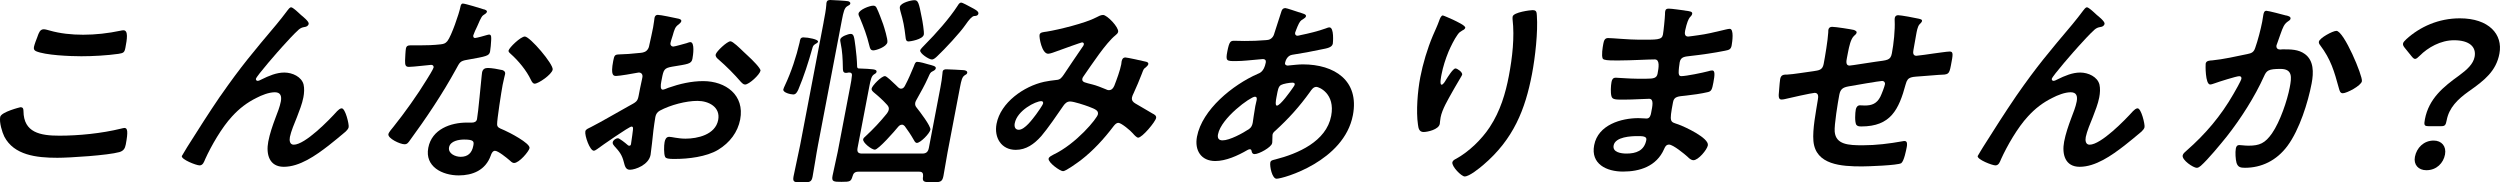 <?xml version="1.0" encoding="UTF-8"?>
<svg id="_レイヤー_2" data-name="レイヤー_2" xmlns="http://www.w3.org/2000/svg" viewBox="0 0 639.94 46.69">
  <g id="_レイヤー_1-2" data-name="レイヤー_1">
    <g>
      <path d="M5.26,27.45c.68,0,.74.47.75.99.04,5.51,4.31,6.29,9.2,6.29s10.77-.57,15.84-1.82c.22-.05.6-.16.81-.16.78,0,.98.88.33,4.26-.19.99-.57,1.61-1.62,1.92-2.91.83-12.76,1.46-15.88,1.46-5.41,0-11.1-.68-13.58-5.41-.56-1.14-1.33-3.64-1.06-5.04.25-1.3,5.16-2.5,5.21-2.5ZM9.61,9.31c.33-.88.61-1.82,1.6-1.82.42,0,1.05.21,1.45.31,2.71.78,5.62,1.09,8.63,1.09,3.17,0,6.36-.36,9.61-1.04.17-.05.49-.1.7-.1,1.3,0,.91,2.34.5,4.47-.24,1.25-.52,1.35-1.75,1.56-2.94.42-6.62.62-9.53.62s-9.26-.26-11.61-1.3c-.43-.21-.63-.52-.52-1.09.12-.62.64-1.98.93-2.7Z"/>
      <path d="M56.41,24.59c5.31-7.64,8.46-11.33,14.37-18.35,1.02-1.25,1.9-2.34,2.82-3.59.2-.26.56-.78.93-.78.47,0,2.09,1.56,2.53,1.98.45.36,2.07,1.66,1.96,2.24-.11.57-.62.78-1.1.83-.59.1-.99.26-1.48.68-1.26,1.14-2.97,3.02-4.09,4.26-.92.99-6.7,7.59-6.84,8.32-.05.26.16.52.42.52.31,0,.72-.21,1-.36,1.89-.94,3.87-1.77,5.85-1.77,2.08,0,4.42,1.09,4.93,3.07.23.99.16,2.18-.05,3.28-.33,1.72-1.01,3.38-1.64,5.04-.58,1.4-1.55,3.74-1.81,5.1-.17.88-.06,1.98.98,1.98,2.91,0,9.05-6.29,11.1-8.58.32-.31.76-.73,1.18-.73.94,0,1.92,4.11,1.78,4.83-.08.42-.47.83-.79,1.14-1.42,1.2-2.85,2.39-4.32,3.54-3.36,2.6-7.44,5.46-11.5,5.46-3.69,0-4.59-3.17-3.97-6.45.39-2.03,1.09-4.06,1.83-6.03.53-1.4,1.11-2.81,1.38-4.21.26-1.35-.01-2.39-1.52-2.39s-3.36.73-4.75,1.46c-2.41,1.2-4.36,2.7-6.21,4.73-2.62,2.81-5.34,7.54-6.87,10.92-.29.68-.57,1.61-1.45,1.61-.83,0-4.7-1.51-4.54-2.39.01-.05,1.3-2.18,1.37-2.29,2.76-4.37,5.52-8.73,8.47-13.05Z"/>
      <path d="M123.93,2.39c.24.1.78.26.71.62-.07.36-.47.57-1.01.94-.49.36-1.2,2.18-1.46,2.76-.24.42-.97,2.08-1.02,2.34-.07.36.08.68.44.68s2.62-.62,3.11-.78c.17-.05.38-.1.54-.1.62,0,.5.94.48,1.56-.04.73-.13,2.03-.27,2.76-.22,1.14-.86,1.25-5.81,2.13-1.93.31-1.95.68-2.9,2.39-3.51,6.4-7.66,12.58-12.01,18.51-.41.52-.61.73-1.18.73-1.14,0-4.34-1.51-4.13-2.6.09-.47.95-1.46,1.29-1.87,2.8-3.48,6.21-8.27,8.48-12.01.37-.57,1.72-2.76,1.8-3.17.06-.31-.13-.68-.6-.68-.42,0-4.52.52-5.72.52-.88,0-1-.47-.98-1.66.02-.62.11-2.5.21-3.02.13-.68.52-.83,1.1-.83h2.39c1.77,0,3.6-.05,5.41-.26.7-.1,1.17-.16,1.72-.83,1.03-1.3,3.01-7.07,3.33-8.73.07-.36.17-.88.64-.88.57,0,4.65,1.25,5.43,1.51ZM128.46,17.89c.54.16.95.47.83,1.09-.02.1-.42,1.66-.63,2.76-.29,1.51-1.46,8.99-1.41,10.09,0,.78.64.99,1.36,1.3.15.05.33.16.48.21,1.11.47,6.7,3.33,6.46,4.58-.16.83-2.65,3.8-3.95,3.8-.52,0-.9-.47-1.21-.73-.67-.57-2.87-2.39-3.7-2.39-.57,0-.92.73-1.06,1.2-1.35,3.79-4.67,5.1-8.2,5.1-4.21,0-8.73-2.24-7.8-7.07.91-4.78,5.76-6.45,9.86-6.45h1.35c.62,0,1.14-.26,1.26-.88.32-1.66.98-9.2,1.21-11.23.05-.26.04-.47.09-.73.16-.83.69-1.14,1.47-1.14.99,0,2.7.31,3.59.52ZM114.95,37.7c-.31,1.61,1.61,2.44,2.96,2.44,1.87,0,2.89-.99,3.24-2.81.2-1.04.26-1.61-2.34-1.61-1.25,0-3.54.31-3.86,1.98ZM141.47,17.83c-.24,1.25-3.65,3.59-4.59,3.59-.52,0-.77-.57-.96-.94-1.15-2.44-3.22-4.94-5.22-6.71-.18-.16-.59-.47-.52-.83.14-.73,3.08-3.59,4.17-3.59,1.3,0,7.38,7.12,7.12,8.47Z"/>
      <path d="M161.67,32.39c-.62,0-7.77,4.99-8.8,5.77-.24.16-.6.42-.86.42-1.04,0-2.38-3.9-2.18-4.94.11-.57.71-.73,1.4-1.09,3.23-1.66,6.34-3.54,9.54-5.3,2.2-1.2,2.42-1.25,2.73-2.86l.34-1.77c.15-.78.35-1.56.5-2.34l.1-.52c.13-.68-.24-1.2-.92-1.2-.1,0-.22.05-.32.05-1.03.21-4.68.83-5.46.83-.68,0-1.5-.05-.77-3.85.27-1.4.41-1.61,1.41-1.66,1.62-.05,3.46-.16,5.11-.36.69-.05,1.48-.1,2.04-.62.51-.47.6-.99.71-1.56.33-1.46.66-2.91.94-4.37.2-1.04.32-2.24.36-2.44.08-.42.31-.78.82-.78.78,0,4.13.73,5.13.94.3.05,1,.21.91.68-.06.31-.43.62-.68.83-.9.62-1.07,1.25-1.53,2.86-.11.31-.24.73-.38,1.2-.04.21-.15.52-.19.73-.09.47.25.88.71.88.36,0,2.9-.73,3.45-.88.28-.1.67-.26.93-.26,1.2,0,.71,3.38.54,4.26-.26,1.35-1.14,1.35-5.22,2.03-1.99.36-2.17.73-2.62,3.12l-.14.73c-.17.88-.28,2.03.39,2.03.26,0,1.05-.31,1.39-.47,2.96-1.04,5.95-1.72,8.96-1.72,5.77,0,10.65,3.59,9.46,9.83-.62,3.22-2.64,5.93-5.64,7.75-3,1.82-7.78,2.34-10.9,2.34h-.62c-.83,0-1.91-.05-2.07-.57-.33-.73-.29-2.86-.12-3.74.13-.68.41-1.35,1.19-1.35.62,0,2.25.47,4.18.47,3.02,0,7.62-.99,8.35-4.78.63-3.28-2.39-4.89-5.31-4.89s-6.91,1.04-9.63,2.5c-.64.36-1,.88-1.14,1.61-.12.62-.41,2.7-.5,3.43-.1,1.09-.63,5.77-.73,6.29-.49,2.55-3.9,3.8-5.3,3.8-1.14,0-1.3-1.09-1.55-1.98-.47-1.87-1.15-2.7-2.4-4.06-.21-.26-.51-.57-.44-.99.11-.57.82-1.04,1.34-1.04.36,0,1.95,1.25,2.34,1.61.13.16.36.31.56.31.31,0,.4-.21.44-.42.01-.05.31-2.18.33-2.29.05-.26.05-.52.09-.73.13-.94.23-1.46-.29-1.46ZM191.4,14.25c1.2,1.09,3.38,3.28,3.27,3.85-.19.99-2.91,3.54-3.95,3.54-.42,0-.76-.36-1.02-.62-1.79-2.08-3.71-4-5.8-5.82-.31-.26-.81-.68-.7-1.25.15-.78,2.93-3.38,3.77-3.38.62,0,2.42,1.77,3.38,2.7.36.31.7.68,1.06.99Z"/>
      <path d="M208.77,11.23c-.59.36-.68.57-.85,1.2-.98,3.48-2.14,7.12-3.57,10.5-.27.57-.6,1.25-1.28,1.25s-2.72-.47-2.56-1.3c.06-.31.29-.73.4-.99,1.66-3.54,2.92-7.38,3.77-11.02.13-.68.14-1.3.98-1.3,1.25,0,3.85.52,3.74,1.09-.05.26-.4.47-.63.57ZM210.81,5.72c.31-1.61.63-3.28.71-4.52-.01-.21.02-.36.05-.52.12-.62.54-.68,1.01-.68.68,0,4.02.21,4.52.31.29.1.63.26.56.62-.06.31-.39.42-.81.68-.7.42-.95,1.46-1.34,3.48l-6.12,32.03c-.52,2.7-.88,5.41-1.39,8.11-.27,1.4-.75,1.46-2.72,1.46s-2.43-.05-2.15-1.56c.51-2.65,1.18-5.35,1.69-8.01l6-31.4ZM217.46,18.56h-.26c-.22.05-.44.1-.64.1-.88,0-.79-.78-.81-1.46-.03-2.03-.14-4.16-.55-6.08-.04-.31-.17-.73-.11-1.04.14-.73,2.04-1.4,2.66-1.4.83,0,.9.73,1.24,3.33.19,1.46.38,3.43.41,4.94,0,.26.06.52.36.57,3.71.16,4.75.16,4.62.88-.06.31-.35.47-.7.68-.6.42-.82,1.3-1.15,3.02l-3.01,15.75c-.2,1.04.14,1.46,1.13,1.46h15.44c.99,0,1.48-.42,1.68-1.46l2.96-15.49c.23-1.2.43-2.5.51-3.48.04-.21.02-.36.05-.52.11-.57.59-.62,1-.62.73,0,3.45.16,4.28.21.36,0,1.11.16,1.02.68-.06.31-.24.42-.7.68-.6.42-.81,1.25-1.14,2.96l-3.2,16.74c-.39,2.03-.66,4-1.05,6.03-.31,1.61-.88,1.61-2.91,1.61-2.18,0-2.53-.1-2.3-1.56.04-.78-.2-1.14-.98-1.14h-15.6c-.83,0-1.27.36-1.47,1.14-.41,1.35-.59,1.46-2.83,1.46-2.03,0-2.59-.05-2.3-1.56.4-2.08.94-4.11,1.33-6.14l3.21-16.79c.18-.94.36-1.87.43-2.81.03-.42-.18-.68-.6-.68ZM223.53,12.89c-.73,0-.83-.57-.98-1.14-.7-2.86-1.4-4.63-2.47-7.23-.15-.31-.38-.73-.32-1.04.2-1.04,2.88-2.03,3.77-2.03.52,0,.73.26.91.68.46.88,1.24,3.02,1.62,4.06.27.78,1.23,3.9,1.09,4.63-.23,1.2-2.89,2.08-3.62,2.08ZM230.87,31.92c-.42,0-.73.26-.99.57-.75.94-5.01,5.82-5.95,5.82-.83,0-3.14-1.82-2.98-2.65.06-.31.31-.52.56-.73,2.02-1.87,3.85-3.8,5.55-5.93.21-.31.37-.57.44-.94.1-.52-.1-.83-.4-1.2-1.03-1.14-2.23-2.24-3.44-3.22-.26-.26-.63-.52-.54-.99.14-.73,2.48-3.17,3.41-3.17.42,0,1.91,1.46,2.83,2.34.36.31.72.88,1.29.88.47,0,.74-.31.96-.68,1.05-1.98,1.48-3.12,2.33-5.1.21-.57.36-1.09.83-1.09.68,0,2.16.42,2.79.62,1.14.31,2.09.47,1.98,1.04-.07.36-.42.57-.76.73-.68.31-.74.62-1.19,1.61-.91,2.03-1.84,3.64-2.94,5.62-.15.26-.31.52-.37.83-.11.57.08.94.38,1.3.67.83,3.67,4.73,3.5,5.62-.19.99-2.57,3.38-3.45,3.38-.47,0-.67-.57-.87-.88-.74-1.3-1.39-2.24-2.26-3.43-.22-.21-.4-.36-.71-.36ZM232.6,10.61c-.68,0-.73-.52-.79-1.04-.34-2.86-.57-4.11-1.35-6.81-.05-.26-.18-.68-.12-.99.21-1.09,2.93-1.72,3.71-1.72.94,0,1.15.52,1.9,4.47.17.73.65,3.69.53,4.32-.25,1.3-3.61,1.77-3.87,1.77ZM250.45,3.48c-.12.62-.85.62-1.11.62-.54.1-1.26.88-2.19,2.24-1.38,2.03-5.36,6.29-7.2,8.01-.38.36-.9.88-1.42.88-.73,0-3.13-1.56-2.98-2.34.07-.36.88-1.09,1.21-1.46,2.76-2.76,6.27-6.71,8.35-9.93.23-.36.47-.83.94-.83.36,0,1.82.83,2.81,1.35.47.26,1.71.83,1.59,1.46Z"/>
      <path d="M286.21,8.16c-.07.36-.38.62-.69.88-2.46,1.98-6.06,7.49-7.99,10.24-.22.31-.42.57-.48.88-.18.94.85.99,2.58,1.46.9.21,2.49.83,3.36,1.2.24.1.52.26.83.26.78,0,1.14-.52,1.42-1.14.61-1.56,1.47-3.9,1.77-5.46.05-.26.05-.52.1-.78.1-.52.35-.99.97-.99.42,0,4.46.88,5.05,1.04.35.05.9.21.81.68-.07.36-.56.73-1.05,1.14-.19.16-.51,1.04-.62,1.35-.63,1.66-1.36,3.33-2.09,4.94-.16.31-.35.73-.41,1.04-.16.83.28,1.25.89,1.61.94.52,3.69,2.18,4.35,2.55.43.21,1.04.52.93,1.14-.19.99-3.56,5.04-4.6,5.04-.36,0-1.01-.68-1.35-1.09-.55-.68-2.97-2.7-3.7-2.7-.57,0-.92.47-1.26.88-2.44,3.22-5.2,6.24-8.43,8.73-.72.52-3.75,2.76-4.48,2.76-.78,0-3.89-2.24-3.7-3.22.09-.47.82-.78,1.18-.99,5.94-2.81,11.24-9.31,11.44-10.35.18-.94-.58-1.3-2.38-1.98-.97-.36-3.76-1.3-4.74-1.3-.78,0-1.29.47-1.72,1.09-1.38,2.03-4.11,5.98-5.64,7.75-1.85,2.08-3.9,3.54-6.55,3.54-3.69,0-5.59-3.12-4.92-6.66,1.04-5.46,6.99-9.62,12.2-10.76,1.03-.21,2.05-.36,3.11-.47,1-.05,1.37-.62,1.86-1.3,1.59-2.34,3.14-4.73,4.78-7.07.21-.26.35-.47.4-.73.07-.36-.21-.52-.47-.52-.16,0-4.68,1.61-6.52,2.29-.56.21-1.63.62-2.15.62-1.61,0-2.33-4.16-2.2-4.84.13-.68.91-.68,1.87-.83,2.95-.47,9.93-2.18,12.66-3.64.52-.26,1.11-.62,1.73-.62,1.04,0,4.07,3.17,3.86,4.32ZM266.55,25.89c-1.46,0-6.18,2.39-6.8,5.67-.17.88.1,1.66,1.03,1.66,1.56,0,3.54-2.76,4.45-3.95.35-.47,1.71-2.39,1.78-2.81.05-.26-.05-.57-.46-.57Z"/>
      <path d="M332.27,3.07c1.32.42,2.13.57,2.03,1.09-.06.31-.41.52-.65.68-.76.42-.96.68-1.51,1.92-.11.31-.58,1.4-.62,1.61-.08.42.16.78.58.78.16,0,.64-.1.81-.16,2.06-.42,4.45-.99,6.46-1.72.28-.1.62-.26.93-.26,1.25,0,.91,3.95.87,4.16-.19.99-1.48,1.2-2.83,1.46-2.12.47-5.46,1.09-7.6,1.4-1.24.21-1.69,1.51-1.8,2.08-.09.47.34.68.7.68.1,0,.27-.05.43-.05,1.06-.1,2.39-.26,3.43-.26,8.06,0,14.5,4.11,12.81,13-2.25,11.8-17.83,16.27-19.54,16.27-1.14,0-1.79-3.17-1.6-4.16.11-.57.69-.62,1.29-.78,5.74-1.46,13.04-4.58,14.29-11.13,1.1-5.77-3.16-7.44-3.78-7.44-.78,0-1.22.68-1.65,1.3-2.69,3.74-5.4,6.76-8.87,9.93-.37.31-.63.57-.72,1.04-.03.16-.06,1.66-.06,1.92l-.05.26c-.19.99-3.33,2.76-4.48,2.76-.47,0-.67-.31-.75-.73-.05-.26-.11-.52-.47-.52-.21,0-.38.1-.61.21-2.51,1.46-5.53,2.81-8.23,2.81-3.64,0-5.35-2.76-4.68-6.24,1.32-6.92,9.14-13.26,15.55-16.07.34-.16,1.59-.42,2.06-2.91.11-.57-.2-.88-.71-.88-.21,0-.96.1-1.16.1-1.95.16-3.93.42-5.85.42-2.29,0-2.6,0-2.13-2.44.5-2.6.84-2.76,1.77-2.76.88,0,1.76.05,2.69.05,1.77,0,3.55-.05,5.34-.21.53-.05,1-.05,1.49-.47.5-.42.64-.88.79-1.4.61-1.82,1.16-3.64,1.78-5.51.14-.47.42-.83.99-.83.36,0,2.7.83,3.24.99ZM311.78,34.37c-.19.99.17,1.56,1.16,1.56,1.82,0,5.18-1.82,6.8-2.91.6-.42.81-.99.93-1.61.09-.47.35-2.65.66-4.26.1-.52.25-1.04.34-1.51.09-.47.06-.88-.46-.88-1.09,0-8.62,5.41-9.43,9.62ZM327.86,21.79c-.64.36-.79,1.4-1.01,2.55l-.12.62c-.16.83-.34,2.08.12,2.08.88,0,3.52-3.74,4.1-4.58.14-.21.42-.57.47-.83.07-.36-.27-.47-.59-.47-.73,0-2.34.26-2.98.62Z"/>
      <path d="M375.07,7.12c-.06.31-.47.57-.75.68-.59.36-.77.47-1.19,1.04-.84,1.14-1.78,3.07-2.34,4.37-.77,1.87-1.42,3.9-1.79,5.82-.08.42-.56,2.65.01,2.65.42,0,.89-.83,1.19-1.35.37-.57,1.73-2.81,2.36-2.81.47,0,1.85.94,1.72,1.61-.03.16-1.16,1.98-1.86,3.22l-.71,1.25c-1.1,1.98-2.55,4.37-2.95,6.45-.14.73-.15,1.3-.21,1.66-.28,1.46-3.15,2.08-4.14,2.08-1.14,0-1.33-.94-1.45-1.92-.5-3.38-.09-8.53.6-12.11.66-3.43,1.82-7.33,3.23-10.66.56-1.3,1.16-2.55,1.62-3.85.12-.36.46-1.3.92-1.3.16,0,2.26.94,2.6,1.09,1.05.52,3.25,1.51,3.14,2.08ZM392.37,2.6c.99,0,.97.62,1.03,1.4.3,4.16-.42,10.66-1.25,14.97-1.72,9-4.69,16.64-12.51,23.29-.99.83-3.52,2.91-4.72,2.91-.83,0-3.36-2.55-3.15-3.64.08-.42.61-.73.95-.88,3.31-1.82,6.57-4.99,8.62-8.11,2.71-4.11,4.05-8.68,4.89-13.1.91-4.78,1.48-9.93.95-14.51-.01-.21-.02-.47.02-.68.22-1.14,4.58-1.66,5.15-1.66Z"/>
      <path d="M431.24,2.7c1.32.16,2.03.26,1.92.83-.19.99-.9.1-1.81,4.32-.14.73-.13,1.51.8,1.51.21,0,2.29-.31,2.67-.36,1.7-.21,4.21-.78,5.9-1.2.49-.1,1.59-.42,2.05-.42,1.14,0,.65,3.38.49,4.26-.2,1.04-.69,1.14-1.71,1.35-2.81.57-6.13,1.04-8.94,1.35-1.12.16-2.36.1-2.64,1.56-.12.62-.29,2.08-.27,2.76.04.31.05.83.67.83,1.25,0,5.53-.88,6.89-1.25.33-.1.72-.21,1.03-.21.73,0,.67,1.14.29,3.12-.33,1.72-.48,2.24-1.46,2.44-1.47.36-4.04.73-5.53.88-2.02.21-3.06.21-3.33,1.66-1.03,5.41-.74,4.99,1.35,5.72,1.61.57,7.92,3.48,7.56,5.36-.22,1.14-2.44,3.8-3.69,3.8-.57,0-1.11-.47-1.45-.83-.8-.73-3.76-3.17-4.8-3.17-.83,0-1.09.78-1.26,1.14-1.95,4.47-6.3,5.77-10.51,5.77s-8.32-1.92-7.39-6.76c1-5.25,6.99-6.92,11.31-6.92.62,0,1.8.1,2.11.1.88,0,1.06-.94,1.16-1.46.32-1.66.79-3.59-.51-3.59-1.09,0-4.04.21-6.28.21s-3.13.05-3.37-.88c-.25-.88-.17-2.65.02-3.64.12-.62.36-1.09,1.09-1.09.62,0,3.49.26,5.46.26h2.34c1.92,0,2.68-.16,2.9-1.3.29-1.51.64-3.64-.71-3.64-1.82,0-6.03.26-8.84.26h-1.56c-1.4,0-2.69-.05-2.93-.47-.37-.78-.03-2.86.15-3.8.14-.73.33-1.46,1.21-1.46,1.09,0,5.38.42,7.93.42,4.58,0,5.86.1,6.12-1.3.16-.83.51-4.31.53-5.2,0-.26,0-.57.06-.83.1-.52.43-.62.9-.62.78,0,3.16.36,4.07.47ZM413.05,37.23c-.34,1.77,1.94,2.08,3.29,2.08,2.39,0,4.55-.68,5.08-3.48.19-.99-1.06-.99-2.25-.99-1.61,0-5.7.16-6.12,2.39Z"/>
      <path d="M474.69,7.75c.29.1.63.26.56.62-.06.31-.43.62-.68.83-.83.78-1.24,2.7-1.53,4.21l-.27,1.4c-.15.78-.38,1.98.66,1.98.47,0,5.73-.88,6.69-.99,2.94-.42,3.8-.31,4.15-2.13.47-2.44.85-6.08.72-8.42-.01-.21-.01-.47.03-.68.09-.47.44-.68.86-.68.68,0,4.4.68,5.19.88.34.1,1.01.16.92.62-.06.31-.43.62-.63.83-.53.57-.73,1.92-.86,2.6-.26,1.35-.46,2.65-.71,4-.13.68-.12,1.46.76,1.46.42,0,3.57-.47,4.27-.57.85-.1,3.58-.52,4.26-.52.99,0,.84.78.31,3.54-.47,2.44-.66,2.34-3.17,2.44-.95.05-2.21.16-3.96.31-2.96.26-3.9,0-4.45,2.08-1.76,6.5-3.83,10.81-11.37,10.81-.52,0-.98-.05-1.27-.42-.43-.73-.31-3.02-.13-3.95.1-.52.46-1.04,1.03-1.04.42,0,.87.05,1.29.05,1.77,0,3.05-.47,3.96-2.24.34-.68,1.06-2.55,1.18-3.17.1-.52-.25-.88-.71-.88-.62,0-7.56,1.2-8.64,1.4-1.4.26-2.05.68-2.33,2.13-.38,1.98-1.33,7.8-1.18,9.46.3,3.33,3.55,3.48,7.19,3.48,3.38,0,6.79-.42,10.24-1.04.17-.05.32-.05.48-.05.73,0,.65.94.54,1.51-.16.83-.7,3.64-1.42,4.16-.89.57-8.69.83-10.04.83-5.25,0-11.89-.36-12.44-6.5-.26-3.02.63-7.38,1.14-10.61.15-.78.17-1.72-.82-1.72-.57,0-6.71,1.35-7.69,1.61-.22.05-.54.1-.8.1-.78,0-.78-.83-.64-2.08,0-.26.06-.57.07-.88.06-.57.12-1.72.23-2.29.22-1.14.95-1.14,1.83-1.14,1.41-.05,5.17-.68,6.77-.88,1.29-.21,2.23-.26,2.53-1.82.37-1.92,1.07-6.14,1.17-8.01-.01-.21,0-.52.03-.73.11-.57.46-.78.98-.78.88,0,4.87.62,5.72.83Z"/>
      <path d="M516.09,24.59c5.31-7.64,8.46-11.33,14.38-18.35,1.02-1.25,1.9-2.34,2.82-3.59.21-.26.56-.78.93-.78.47,0,2.09,1.56,2.54,1.98.45.36,2.07,1.66,1.96,2.24-.11.57-.62.78-1.1.83-.59.1-.99.26-1.48.68-1.26,1.14-2.97,3.02-4.09,4.26-.92.99-6.7,7.59-6.84,8.32-.05.26.16.52.42.52.31,0,.72-.21,1-.36,1.89-.94,3.87-1.77,5.85-1.77,2.08,0,4.42,1.09,4.93,3.07.23.99.16,2.18-.05,3.28-.33,1.72-1.01,3.38-1.64,5.04-.58,1.4-1.55,3.74-1.81,5.1-.17.88-.06,1.98.98,1.98,2.91,0,9.05-6.29,11.1-8.58.32-.31.76-.73,1.18-.73.94,0,1.92,4.11,1.78,4.83-.08.42-.47.83-.79,1.14-1.42,1.2-2.85,2.39-4.32,3.54-3.36,2.6-7.44,5.46-11.5,5.46-3.69,0-4.59-3.17-3.97-6.45.39-2.03,1.09-4.06,1.83-6.03.53-1.4,1.11-2.81,1.38-4.21.26-1.35-.01-2.39-1.52-2.39s-3.36.73-4.75,1.46c-2.41,1.2-4.36,2.7-6.21,4.73-2.62,2.81-5.34,7.54-6.87,10.92-.29.68-.57,1.61-1.45,1.61-.83,0-4.7-1.51-4.54-2.39,0-.05,1.3-2.18,1.37-2.29,2.76-4.37,5.52-8.73,8.47-13.05Z"/>
      <path d="M585.18,3.95c.4.1,1.25.26,1.14.83-.06.31-.3.47-.54.62-1.13.73-1.39,1.56-2.05,3.38-.22.62-.47,1.35-.79,2.24-.08.16-.18.42-.21.57-.14.73.31,1.09.93,1.09.21,0,.43-.05.63-.05,2.13,0,4.06,0,5.7,1.2,2.28,1.66,2.28,4.68,1.73,7.54-.91,4.78-3.09,11.8-6.17,15.96-2.81,3.8-6.69,5.62-10.9,5.62-1.14,0-1.79-.16-2.15-1.25-.25-.88-.37-2.7-.18-3.69.1-.52.33-.88.85-.88s1.37.16,2.41.16c2.81,0,4.23-.62,6.01-3.17,2.08-3.02,3.9-8.42,4.53-11.75.5-2.6.75-4.73-2.37-4.73s-3.56.42-4.21,1.87c-2.36,5.25-5.91,10.81-9.55,15.44-1.64,2.03-4.75,5.82-6.63,7.49-.31.26-.67.52-1.04.52-.88,0-3.83-1.98-3.61-3.17.09-.47.58-.88.96-1.2,4.93-4.31,8.83-8.94,12.03-14.51.38-.62,1.96-3.43,2.04-3.9.08-.42-.13-.68-.55-.68-.73,0-5.32,1.46-6.28,1.82-.33.1-.84.31-1.15.31-1.3,0-1.21-5.1-1.16-5.35.15-.78,1.03-.78,1.72-.83,2.75-.26,6.18-1.04,8.94-1.61,1.08-.21,1.65-.47,2.01-1.56.66-1.82,1.44-4.84,1.8-6.71.11-.57.17-1.14.29-1.77.08-.42.2-1.04.77-1.04.52,0,4.28.99,5.02,1.2ZM604.59,20.8c-.22,1.14-3.86,3.07-4.9,3.07-.68,0-.81-.68-.97-1.2-1.23-4.47-2.06-7.44-4.84-11.13-.17-.21-.37-.52-.3-.88.18-.94,3.54-2.76,4.48-2.76,1.92,0,6.78,11.59,6.53,12.89Z"/>
      <path d="M621.58,32.29c-1.04,0-1.14-.31-.86-1.77,1.01-5.3,4.76-8.32,8.74-11.18,2.06-1.51,3.63-2.96,3.98-4.78.49-2.55-1.32-4.26-5.27-4.26-3.43,0-6.7,1.87-8.76,3.95-.52.52-.89.83-1.2.83s-.57-.26-.95-.73l-1.68-2.08c-.38-.47-.53-.78-.46-1.14.06-.31.33-.62.83-1.09,3.53-3.22,8.3-5.35,13.71-5.35,7.44,0,11.07,4.11,10.13,9.05-.85,4.47-3.8,6.81-7.88,9.67-2.77,1.98-5,4.11-5.62,7.38-.24,1.25-.44,1.51-1.43,1.51h-3.28ZM625.86,39.57c-.41,2.13-2.12,4-4.77,4-2.03,0-3.32-1.4-2.93-3.43.44-2.29,2.25-4.16,4.8-4.16,2.03,0,3.31,1.46,2.9,3.59Z"/>
    </g>
  </g>
</svg>